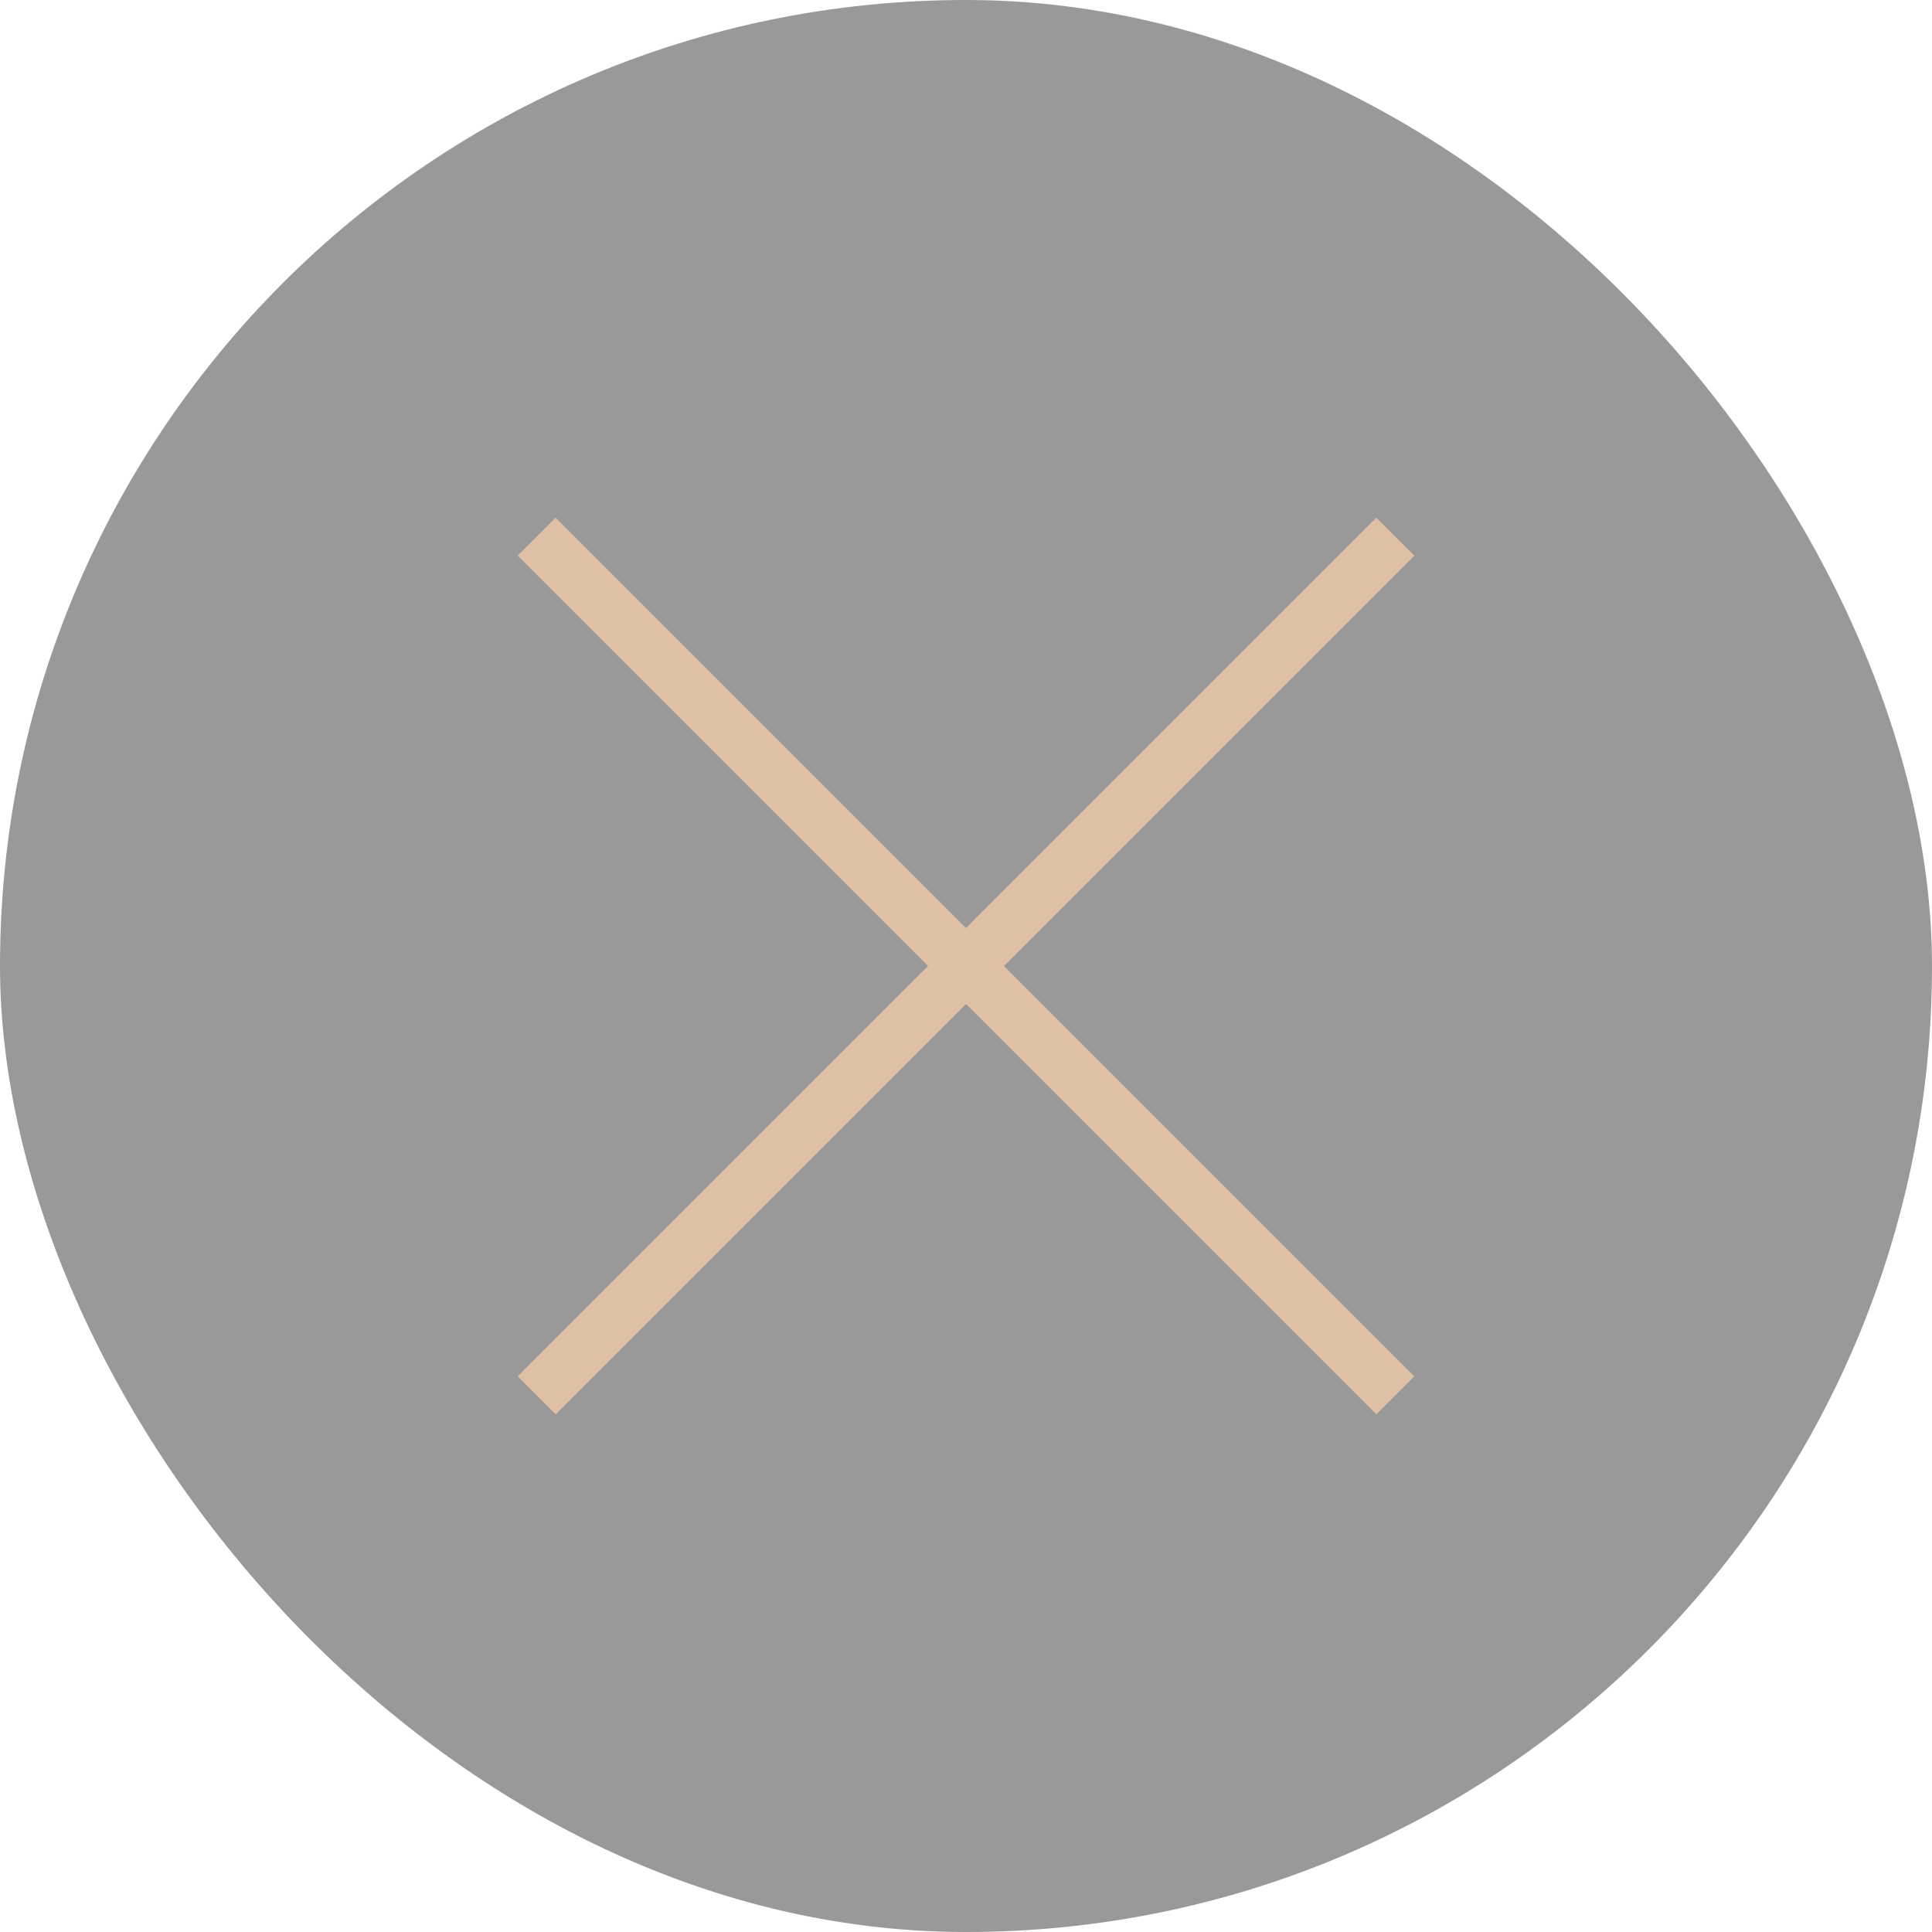 <svg width="36" height="36" viewBox="0 0 36 36" fill="none" xmlns="http://www.w3.org/2000/svg">
<rect width="36" height="36" rx="18" fill="black" fill-opacity="0.4"/>
<path d="M26 10L10 26" stroke="#E0C0A4" stroke-miterlimit="10"/>
<path d="M10 10L26 26" stroke="#E0C0A4" stroke-miterlimit="10"/>
</svg>

